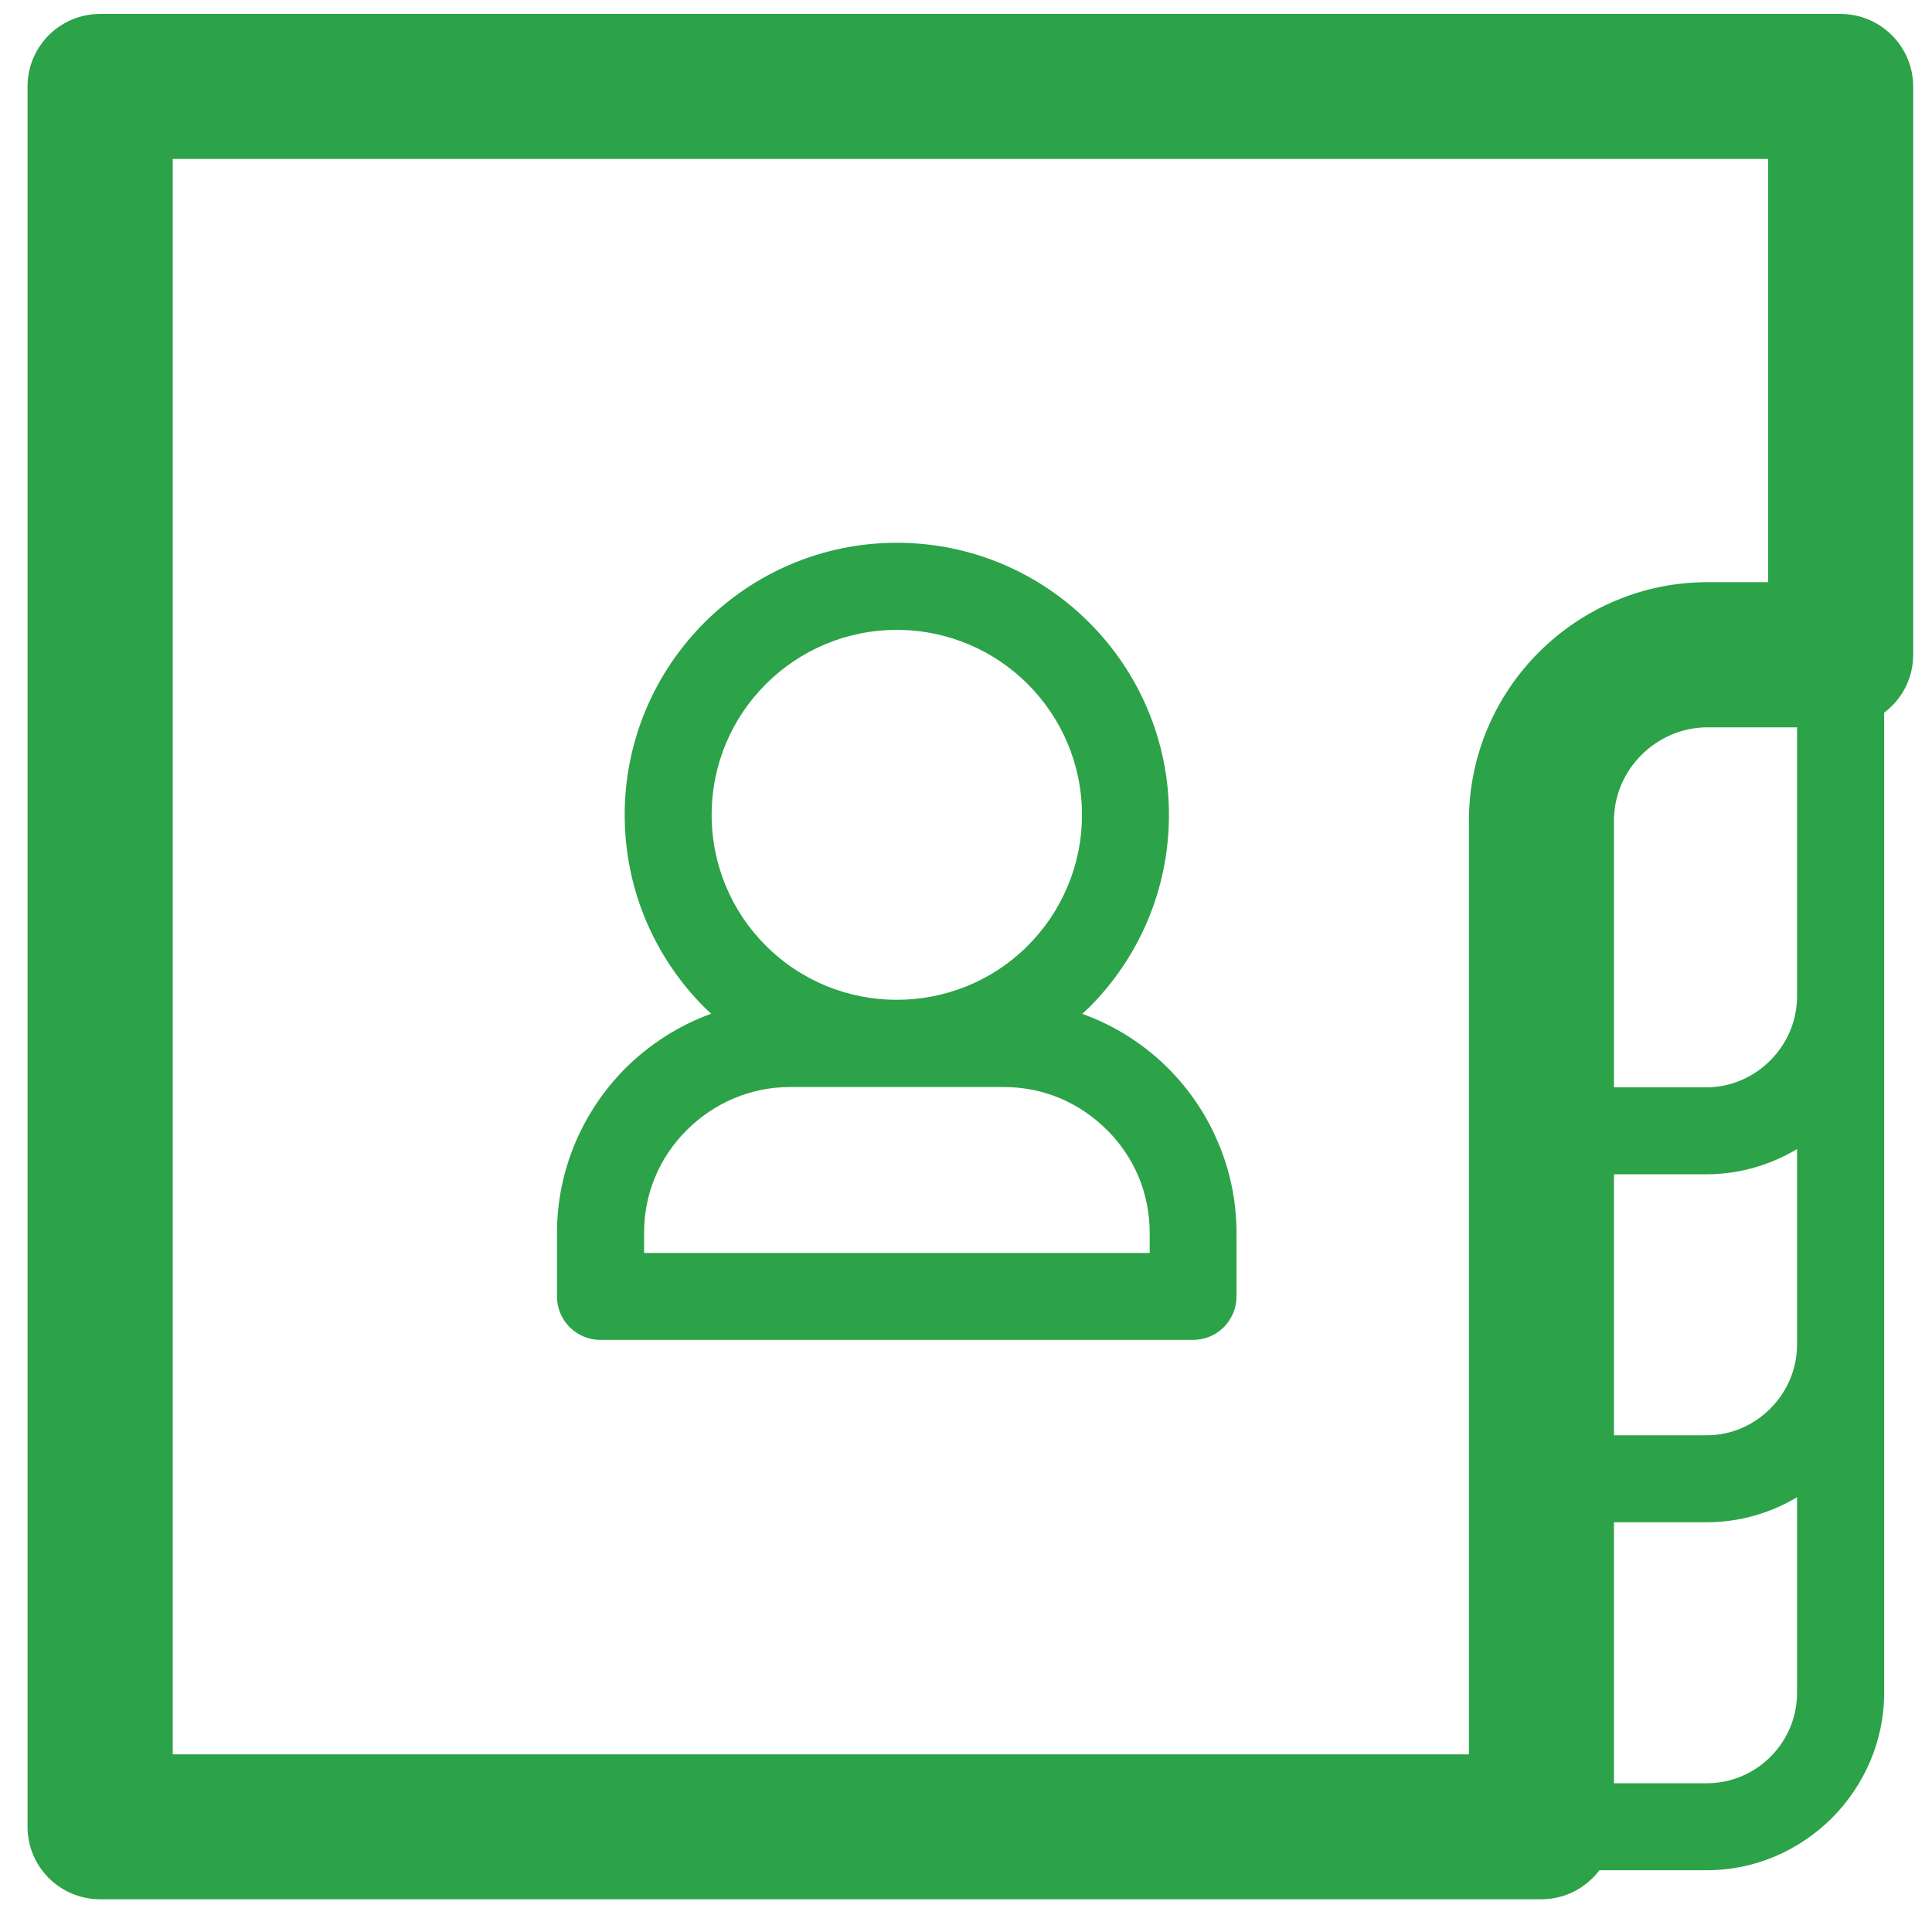 <?xml version="1.0" encoding="utf-8"?>
<!-- Generator: Adobe Illustrator 16.0.2, SVG Export Plug-In . SVG Version: 6.00 Build 0)  -->
<!DOCTYPE svg PUBLIC "-//W3C//DTD SVG 1.1//EN" "http://www.w3.org/Graphics/SVG/1.1/DTD/svg11.dtd">
<svg version="1.1" id="Layer_1" xmlns="http://www.w3.org/2000/svg" xmlns:xlink="http://www.w3.org/1999/xlink" x="0px" y="0px"
	 width="41px" height="41px" viewBox="0 0 12.786 13.042" enable-background="new 0 0 12.786 13.042" xml:space="preserve">
<g>
	<path fill="#2ca249" d="M12.296,0.094H0.548c-0.27,0-0.49,0.219-0.49,0.489v11.749c0,0.271,0.22,0.489,0.49,0.489h9.729   c0.16,0,0.302-0.077,0.392-0.196h0.725c0.328,0,0.626-0.135,0.844-0.352l0.001-0.001c0.216-0.217,0.352-0.517,0.352-0.844V4.811   c0.119-0.089,0.196-0.231,0.196-0.391V0.583C12.786,0.313,12.566,0.094,12.296,0.094z M10.26,4.403   C9.969,4.694,9.788,5.097,9.788,5.54v6.303h-8.75V1.073h10.77V3.93h-0.41C10.954,3.93,10.552,4.112,10.26,4.403z M12.003,11.429   c0,0.167-0.069,0.32-0.179,0.43l-0.001,0.001c-0.11,0.11-0.263,0.178-0.43,0.178h-0.626v-1.762h0.626   c0.222,0,0.431-0.062,0.61-0.169V11.429z M12.003,9.087C12,9.25,11.932,9.4,11.822,9.509c-0.11,0.111-0.263,0.18-0.429,0.18h-0.626   V7.927h0.626c0.221,0,0.43-0.063,0.61-0.17V9.087z M12.003,6.737C12,6.899,11.932,7.049,11.822,7.159   c-0.111,0.111-0.264,0.181-0.429,0.181h-0.626v-1.8c0-0.172,0.071-0.33,0.186-0.444c0.114-0.114,0.272-0.186,0.444-0.186h0.606   V6.737z M7.758,7.212c-0.144-0.144-0.317-0.261-0.51-0.341l-0.07-0.027L7.225,6.8c0.332-0.332,0.538-0.792,0.538-1.299   c0-0.506-0.206-0.966-0.538-1.298C6.893,3.87,6.433,3.664,5.926,3.664c-0.506,0-0.966,0.206-1.299,0.539   C4.295,4.535,4.089,4.995,4.089,5.501c0,0.507,0.206,0.967,0.538,1.299l0.046,0.043c-0.22,0.08-0.417,0.207-0.58,0.369   C3.95,7.356,3.832,7.53,3.752,7.723c-0.077,0.185-0.12,0.388-0.12,0.599v0.43c0,0.162,0.131,0.293,0.293,0.293h4   c0.163,0,0.294-0.131,0.294-0.293v-0.43c0-0.21-0.042-0.414-0.12-0.599C8.02,7.53,7.902,7.356,7.758,7.212z M5.042,4.618   c0.226-0.226,0.539-0.366,0.884-0.366c0.345,0,0.658,0.14,0.884,0.366c0.225,0.225,0.366,0.538,0.366,0.883   c0,0.345-0.141,0.658-0.366,0.883c-0.487,0.487-1.281,0.487-1.768,0C4.816,6.159,4.676,5.846,4.676,5.501   C4.676,5.156,4.816,4.843,5.042,4.618z M7.632,8.458H4.22V8.322c0-0.133,0.026-0.261,0.074-0.375   c0.049-0.119,0.123-0.228,0.215-0.319c0.178-0.178,0.425-0.29,0.695-0.29h1.445c0.134,0,0.261,0.027,0.375,0.074   c0.119,0.049,0.228,0.124,0.32,0.215c0.092,0.091,0.166,0.201,0.215,0.319c0.047,0.114,0.074,0.242,0.074,0.375V8.458z"/>
</g>
</svg>
